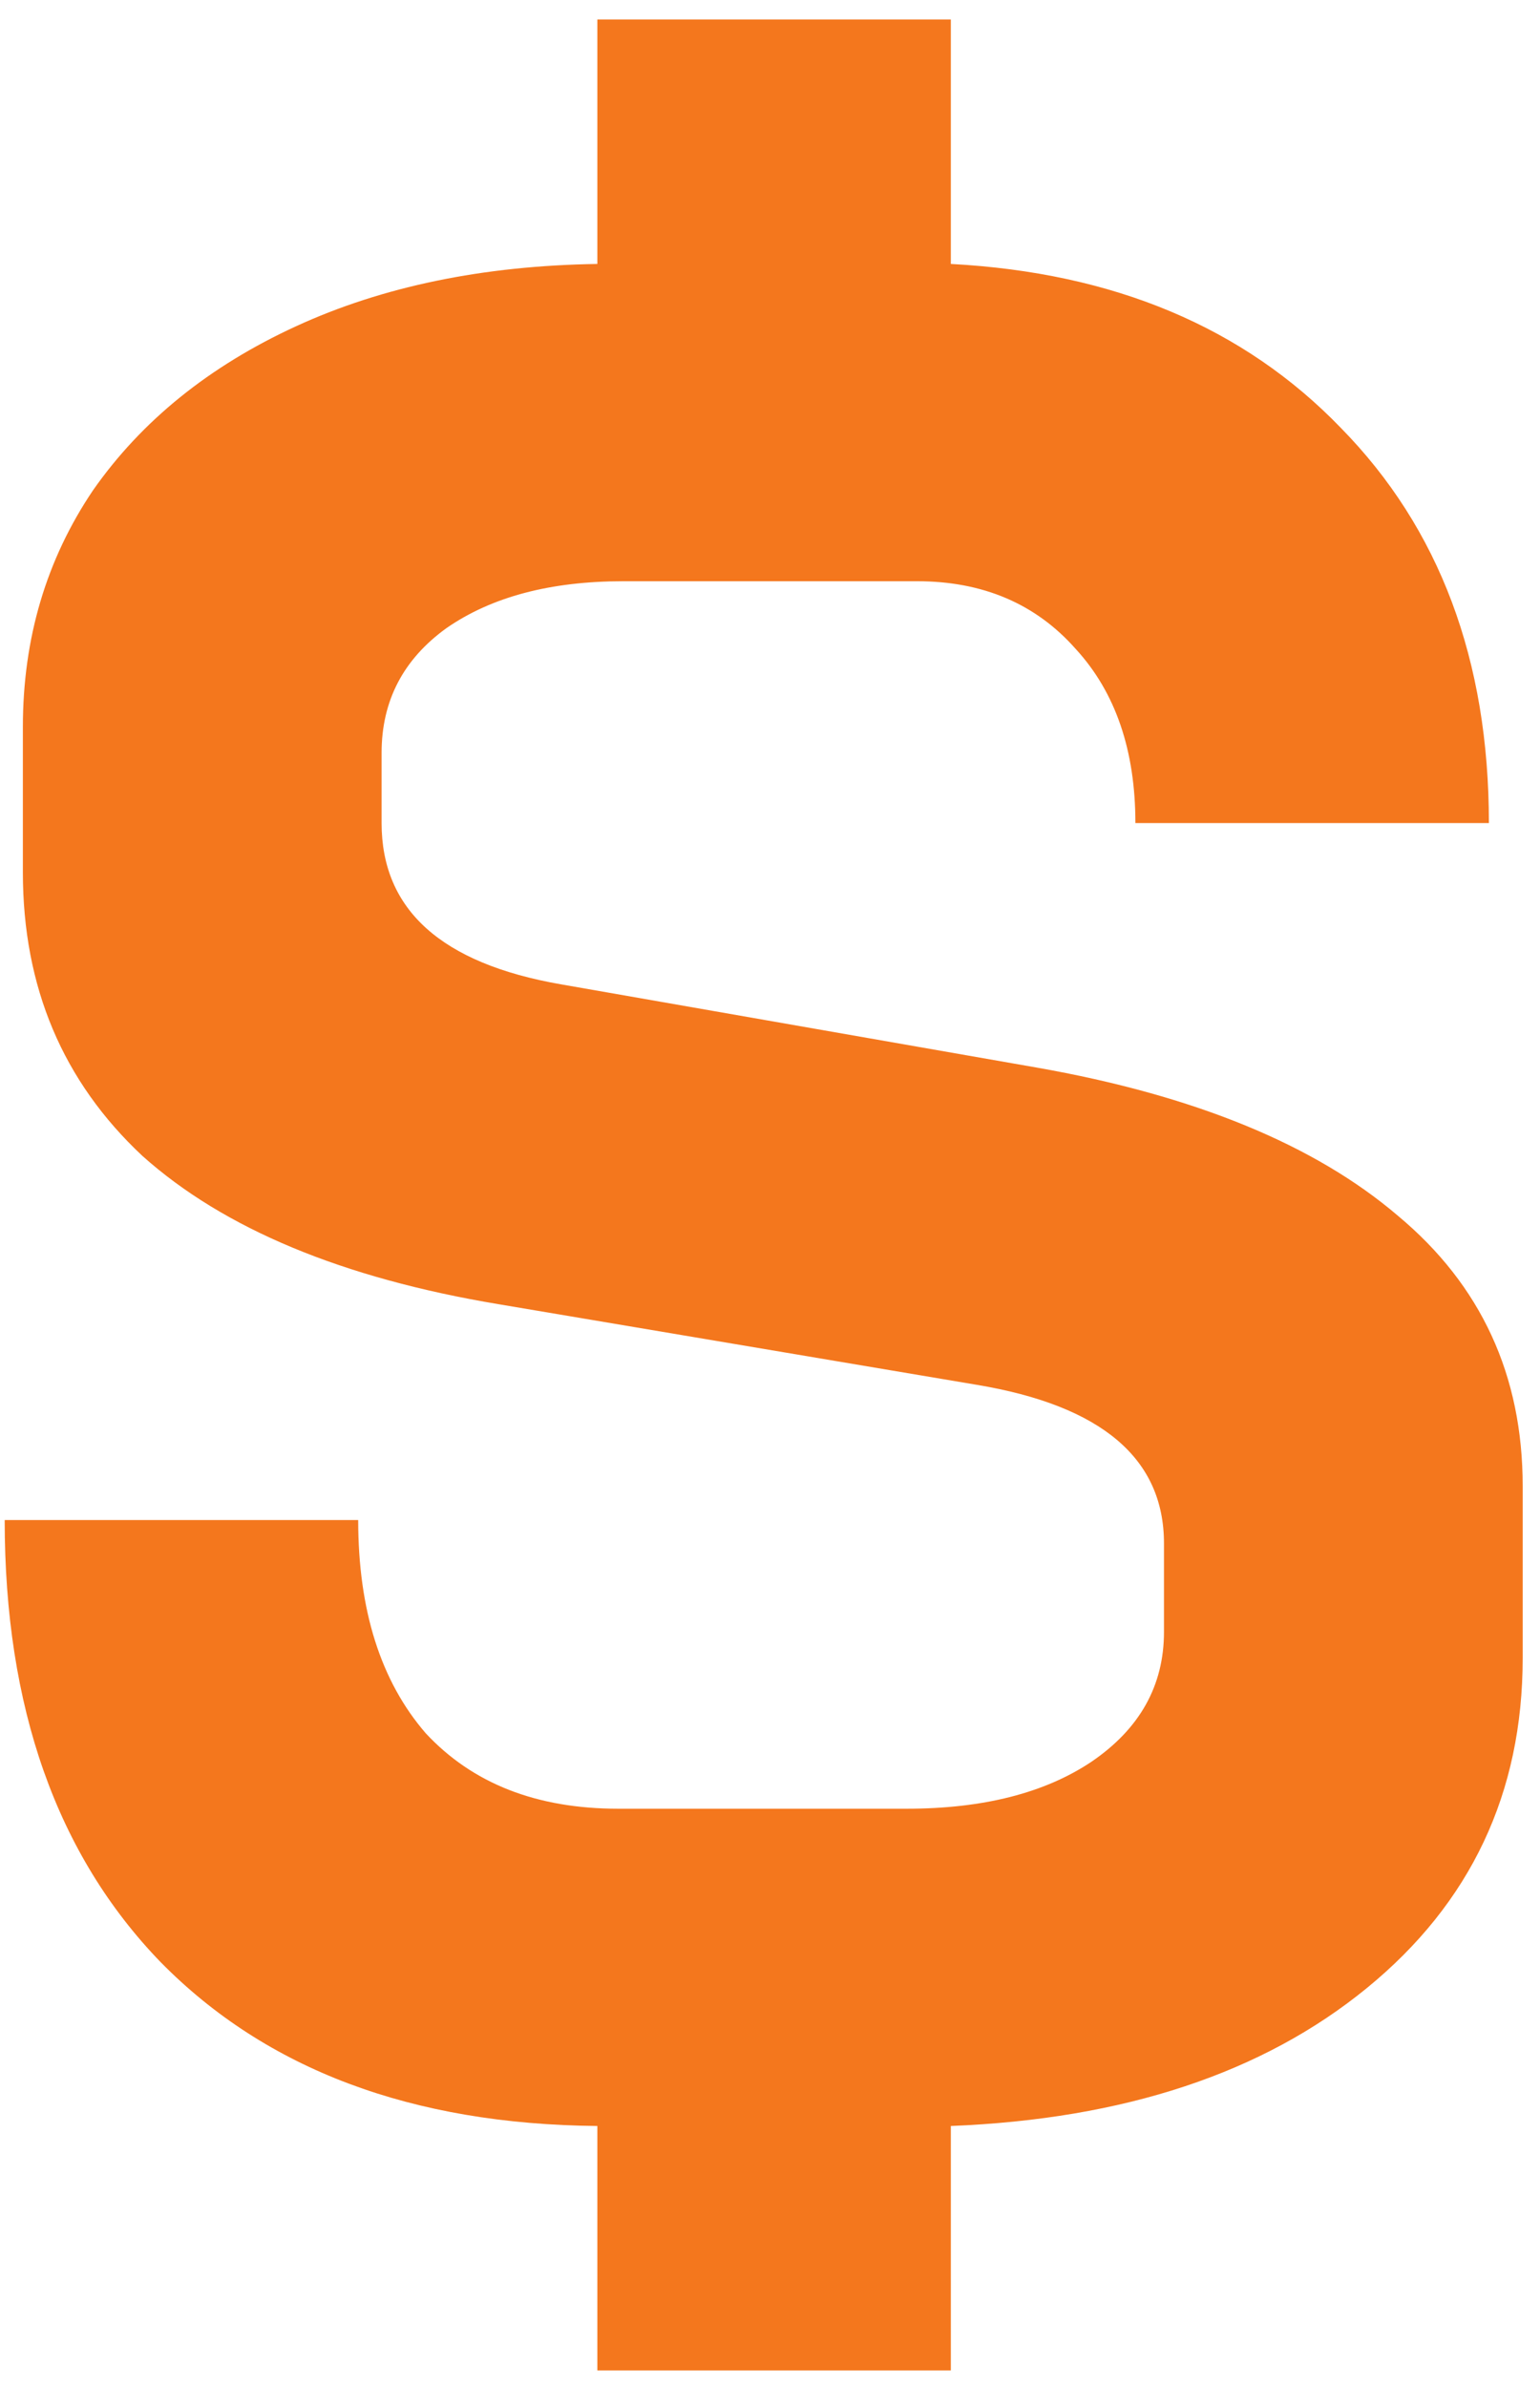 <svg xmlns="http://www.w3.org/2000/svg" width="71" height="110" viewBox="0 0 71 110" fill="none"><path d="M47.792 49.193C55.062 50.471 60.615 52.748 64.45 56.023C68.284 59.219 70.202 63.373 70.202 68.486V76.396C70.202 82.627 67.805 87.7 63.011 91.615C58.218 95.53 51.827 97.647 43.837 97.966V109.231H27.54V97.966C18.991 97.887 12.28 95.37 7.407 90.417C2.613 85.463 0.216 78.673 0.216 70.044H16.514C16.514 74.199 17.553 77.474 19.63 79.871C21.787 82.188 24.743 83.346 28.498 83.346H41.8C45.315 83.346 48.152 82.627 50.309 81.189C52.546 79.671 53.664 77.674 53.664 75.197V71.123C53.664 67.208 50.788 64.772 45.036 63.813L22.986 60.098C15.795 58.899 10.323 56.623 6.568 53.267C2.893 49.832 1.055 45.478 1.055 40.205V33.494C1.055 29.419 2.134 25.784 4.291 22.589C6.528 19.393 9.644 16.876 13.638 15.039C17.633 13.201 22.267 12.243 27.54 12.163V0.898H43.837V12.163C51.347 12.562 57.339 15.079 61.813 19.712C66.367 24.346 68.644 30.418 68.644 37.928H52.346C52.346 34.572 51.427 31.896 49.59 29.899C47.752 27.822 45.315 26.783 42.279 26.783H28.738C25.382 26.783 22.666 27.502 20.589 28.94C18.592 30.378 17.593 32.295 17.593 34.692V37.928C17.593 41.922 20.349 44.399 25.862 45.358L47.792 49.193Z" fill="#F4771D"></path></svg>